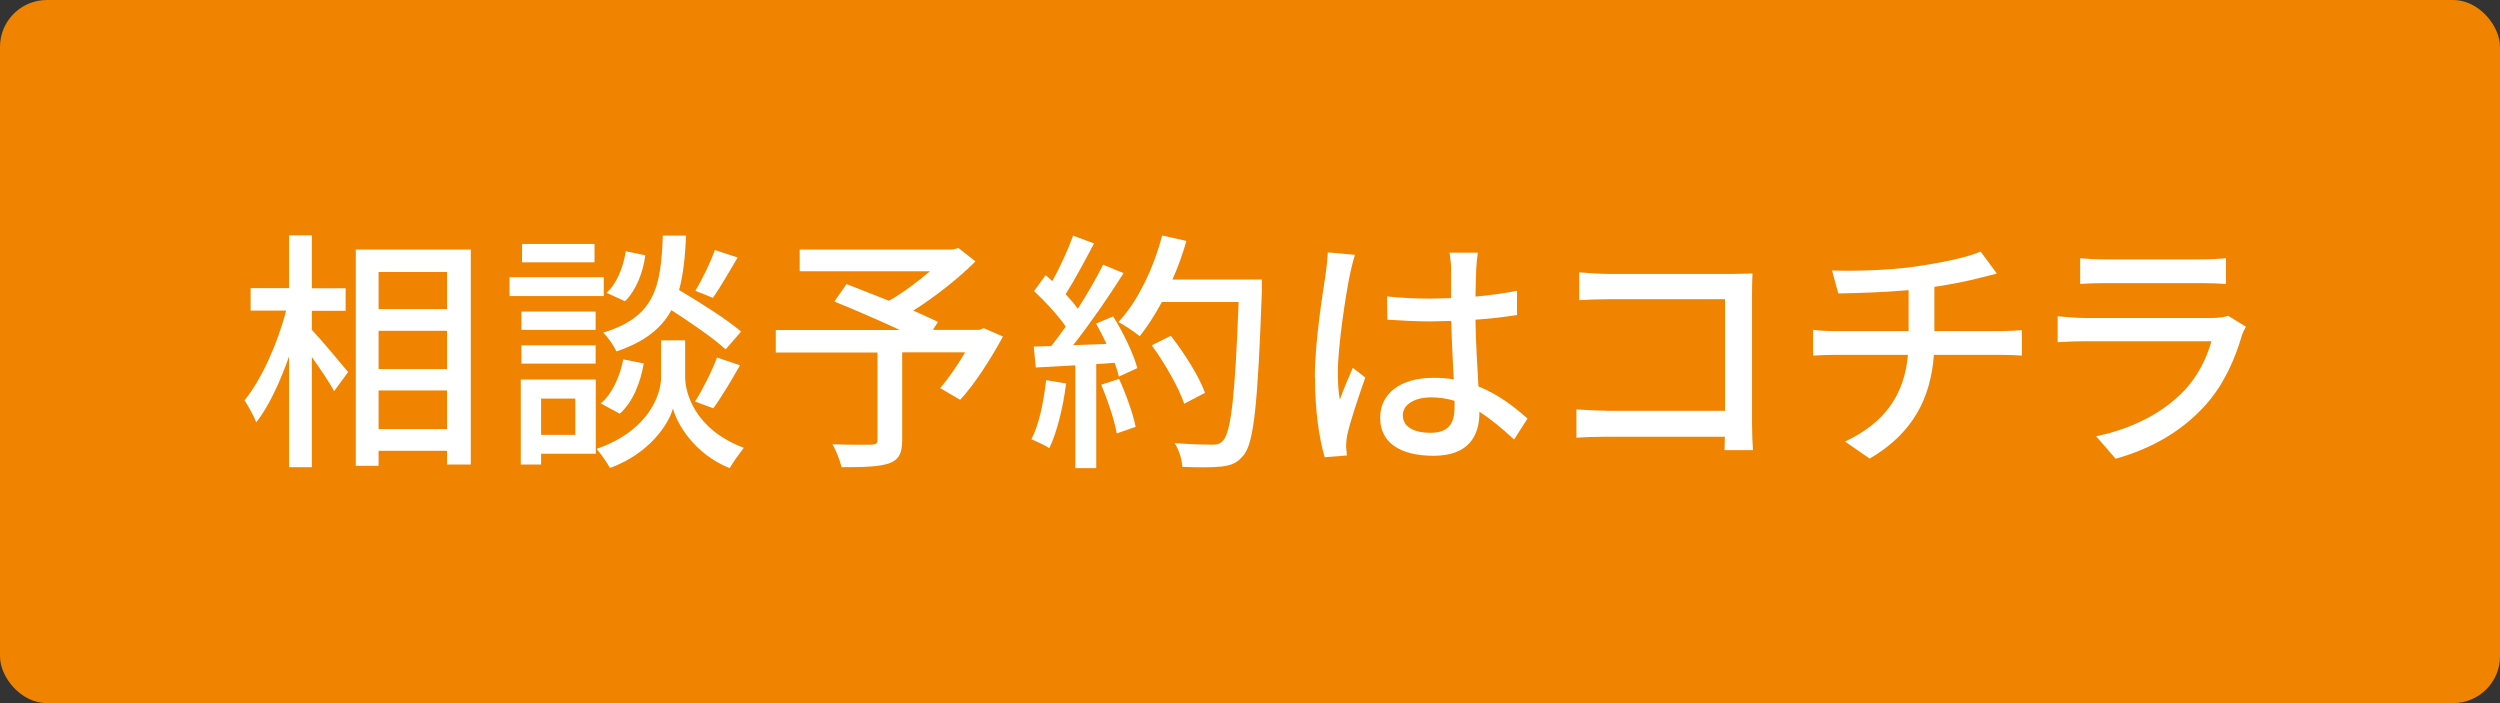 <svg viewBox="0 0 160 45" xmlns="http://www.w3.org/2000/svg"><rect x="0" y="0" width="160" height="45" fill="#333333" stroke="none"/><rect fill="#f08300" height="45" rx="3" width="160"/><g fill="#fff"><path d="m19.96 18.45h2.16v1.44h-2.16v1.22c.54.56 1.98 2.29 2.32 2.7l-.9 1.23c-.27-.54-.88-1.42-1.42-2.19v7.05h-1.46v-7.09c-.58 1.65-1.31 3.22-2.1 4.22-.16-.42-.51-1.04-.75-1.41 1.07-1.3 2.13-3.65 2.66-5.74h-2.27v-1.44h2.46v-3.38h1.46v3.38zm10.17 11.28h-1.52v-.88h-4.38v.96h-1.46v-13.84h7.36zm-1.52-9.95v-2.37h-4.38v2.37zm-4.38 3.84h4.38v-2.45h-4.38zm0 3.84h4.38v-2.47h-4.38z"/><path d="m38.64 18.95h-6.03v-1.21h6.03zm-.51 5.34v4.75h-3.5v.69h-1.3v-5.44zm-.01-3.18h-4.75v-1.17h4.75zm0 2.16h-4.75v-1.17h4.75zm-.07-6.48h-4.64v-1.18h4.64zm-3.42 11.04h2.19v-2.32h-2.19zm12.97.83c-.27.35-.69.93-.9 1.3-2.27-.9-3.38-2.85-3.63-3.82-.27.99-1.49 2.88-4.03 3.81-.18-.32-.58-.91-.86-1.22 3.44-1.2 4.13-3.58 4.13-4.58v-2.37h1.54v2.37c0 .98.61 3.34 3.76 4.51zm-7.93-2.18-1.22-.66c.72-.59 1.22-1.71 1.44-2.82l1.31.26c-.21 1.23-.7 2.48-1.54 3.22zm3.79-7.92c1.38.82 3.09 1.9 3.97 2.66l-.99 1.14c-.75-.69-2.18-1.68-3.47-2.51-.64 1.17-1.71 2.03-3.52 2.64-.16-.35-.53-.91-.85-1.2 3.31-1.01 3.7-2.9 3.82-6.21h1.49c-.06 1.34-.18 2.5-.45 3.49zm-3.46.72-1.18-.54c.64-.56 1.07-1.63 1.23-2.66l1.25.26c-.14 1.07-.58 2.24-1.3 2.94zm5.65 6.85-1.17-.43c.48-.75 1.09-1.95 1.41-2.82l1.47.5c-.56.98-1.2 2.06-1.71 2.75zm-.03-7.07-1.12-.45c.43-.7.98-1.82 1.25-2.61l1.46.48c-.54.91-1.12 1.92-1.58 2.58z"/><path d="m62.96 21 1.23.54c-.8 1.46-1.79 3.02-2.74 4.05l-1.28-.75c.51-.59 1.1-1.44 1.6-2.29h-4.03v5.62c0 .85-.21 1.26-.86 1.49-.66.22-1.63.24-3.02.24-.1-.43-.35-1.06-.58-1.47 1.06.05 2.18.03 2.5.03.3-.02.38-.08.38-.32v-5.58h-6.51v-1.44h7.94c-1.31-.61-2.93-1.31-4.19-1.82l.78-1.12 2.72 1.07c.88-.51 1.84-1.22 2.62-1.89h-8.34v-1.39h9.81l.35-.1 1.09.86c-1.09 1.09-2.58 2.26-3.98 3.15.61.27 1.15.51 1.58.72l-.32.51h2.98z"/><path d="m67.16 28.69c-.26-.19-.85-.45-1.15-.58.5-.96.78-2.38.94-3.78l1.28.21c-.19 1.54-.58 3.1-1.07 4.14zm.12-6.54c.3-.38.61-.8.93-1.25-.5-.72-1.31-1.6-2.03-2.27l.74-1.02.43.38c.5-.9 1.02-2.05 1.33-2.91l1.34.5c-.58 1.09-1.25 2.35-1.82 3.25.3.32.58.64.78.93.62-.98 1.2-1.97 1.62-2.82l1.31.54c-.94 1.49-2.16 3.26-3.23 4.61l2.14-.08c-.21-.45-.45-.9-.67-1.3l1.09-.46c.66 1.04 1.31 2.42 1.55 3.31l-1.18.54c-.06-.26-.16-.56-.27-.88l-1.18.08v6.66h-1.34v-6.58l-2.53.14-.13-1.34 1.14-.03zm5.39 5.17-1.2.42c-.14-.85-.58-2.13-.99-3.12l1.14-.37c.45.98.9 2.24 1.06 3.07zm2.36-9.43h5.73v.74c-.26 7.14-.5 9.66-1.15 10.48-.42.53-.8.67-1.44.75-.54.06-1.54.06-2.5.02-.02-.45-.21-1.1-.5-1.52 1.04.08 2.02.1 2.42.1.32 0 .51-.06.69-.27.51-.53.77-2.94.99-8.86h-4.91c-.45.83-.93 1.58-1.42 2.19-.3-.26-.99-.72-1.36-.91 1.23-1.31 2.24-3.42 2.8-5.54l1.55.35c-.24.85-.54 1.68-.9 2.48zm2.09 7.25-1.33.7c-.34-1.01-1.23-2.58-2.08-3.74l1.22-.61c.88 1.12 1.82 2.62 2.19 3.65z"/><path d="m84.15 24.18c0-2.37.51-5.42.7-6.7.05-.4.11-.91.13-1.33l1.74.16c-.1.29-.26.94-.32 1.23-.27 1.3-.78 4.62-.78 6.34 0 .58.03 1.12.13 1.71.22-.66.58-1.46.83-2.05l.8.62c-.43 1.22-.98 2.85-1.15 3.66-.05.22-.08.54-.08.74.02.16.03.4.05.59l-1.42.11c-.34-1.14-.62-2.91-.62-5.09zm4.64-3.71-.02-1.5c.91.1 1.81.14 2.77.14l1.33-.03v-1.89c0-.27-.05-.72-.1-1.02h1.81c-.05.32-.08.67-.1.99-.02.4-.03 1.09-.05 1.82.94-.08 1.84-.21 2.66-.37v1.55c-.83.13-1.73.24-2.66.3.02 1.6.13 3.04.19 4.27 1.31.53 2.34 1.34 3.14 2.06l-.86 1.34c-.75-.7-1.49-1.31-2.22-1.78v.08c0 1.47-.7 2.74-2.93 2.74s-3.42-.9-3.42-2.43 1.26-2.56 3.41-2.56c.45 0 .88.03 1.3.1-.06-1.1-.13-2.5-.16-3.74l-1.34.03c-.93 0-1.81-.05-2.74-.11zm2.81 4.96c-1.07 0-1.82.46-1.82 1.15 0 .75.74 1.12 1.76 1.12 1.18 0 1.55-.61 1.55-1.62v-.43c-.48-.14-.98-.22-1.49-.22z"/><path d="m102.74 26.29h7.66v-7.14h-7.47c-.62 0-1.44.03-1.86.06v-1.78c.56.05 1.33.1 1.86.1h7.95c.43 0 .99-.02 1.28-.03-.02.35-.03.93-.03 1.34v8.27c0 .56.03 1.33.06 1.7h-1.82l.02-.86h-7.58c-.66 0-1.46.03-1.92.06v-1.81c.46.03 1.17.08 1.86.08z"/><path d="m122.68 17.04c1.52-.21 3.28-.58 4.08-.94l1.04 1.41c-.43.11-.78.19-1.04.26-.78.21-1.89.43-2.96.59v2.83h4.26c.34 0 .99-.03 1.34-.06v1.63c-.38-.03-.9-.05-1.31-.05h-4.32c-.21 2.83-1.38 5.04-4.11 6.64l-1.58-1.09c2.48-1.17 3.79-2.91 4.03-5.55h-4.61c-.5 0-1.06.02-1.46.05v-1.65c.38.05.94.08 1.44.08h4.67v-2.62c-1.58.14-3.33.19-4.5.21l-.4-1.47c1.22.05 3.66 0 5.42-.26z"/><path d="m139.75 25.04c.91-.94 1.49-2.14 1.78-3.2h-8.14c-.38 0-1.09.02-1.7.06v-1.66c.62.06 1.23.11 1.7.11h8.19c.43 0 .82-.06 1.02-.14l1.14.7c-.1.18-.22.42-.26.56-.45 1.55-1.17 3.17-2.35 4.48-1.65 1.82-3.68 2.83-5.73 3.41l-1.25-1.44c2.34-.48 4.29-1.52 5.6-2.88zm-5.08-8.44h6.22c.51 0 1.17-.03 1.57-.08v1.65c-.4-.03-1.04-.05-1.58-.05h-6.21c-.51 0-1.09.02-1.54.05v-1.65c.42.05 1.01.08 1.54.08z"/></g></svg>